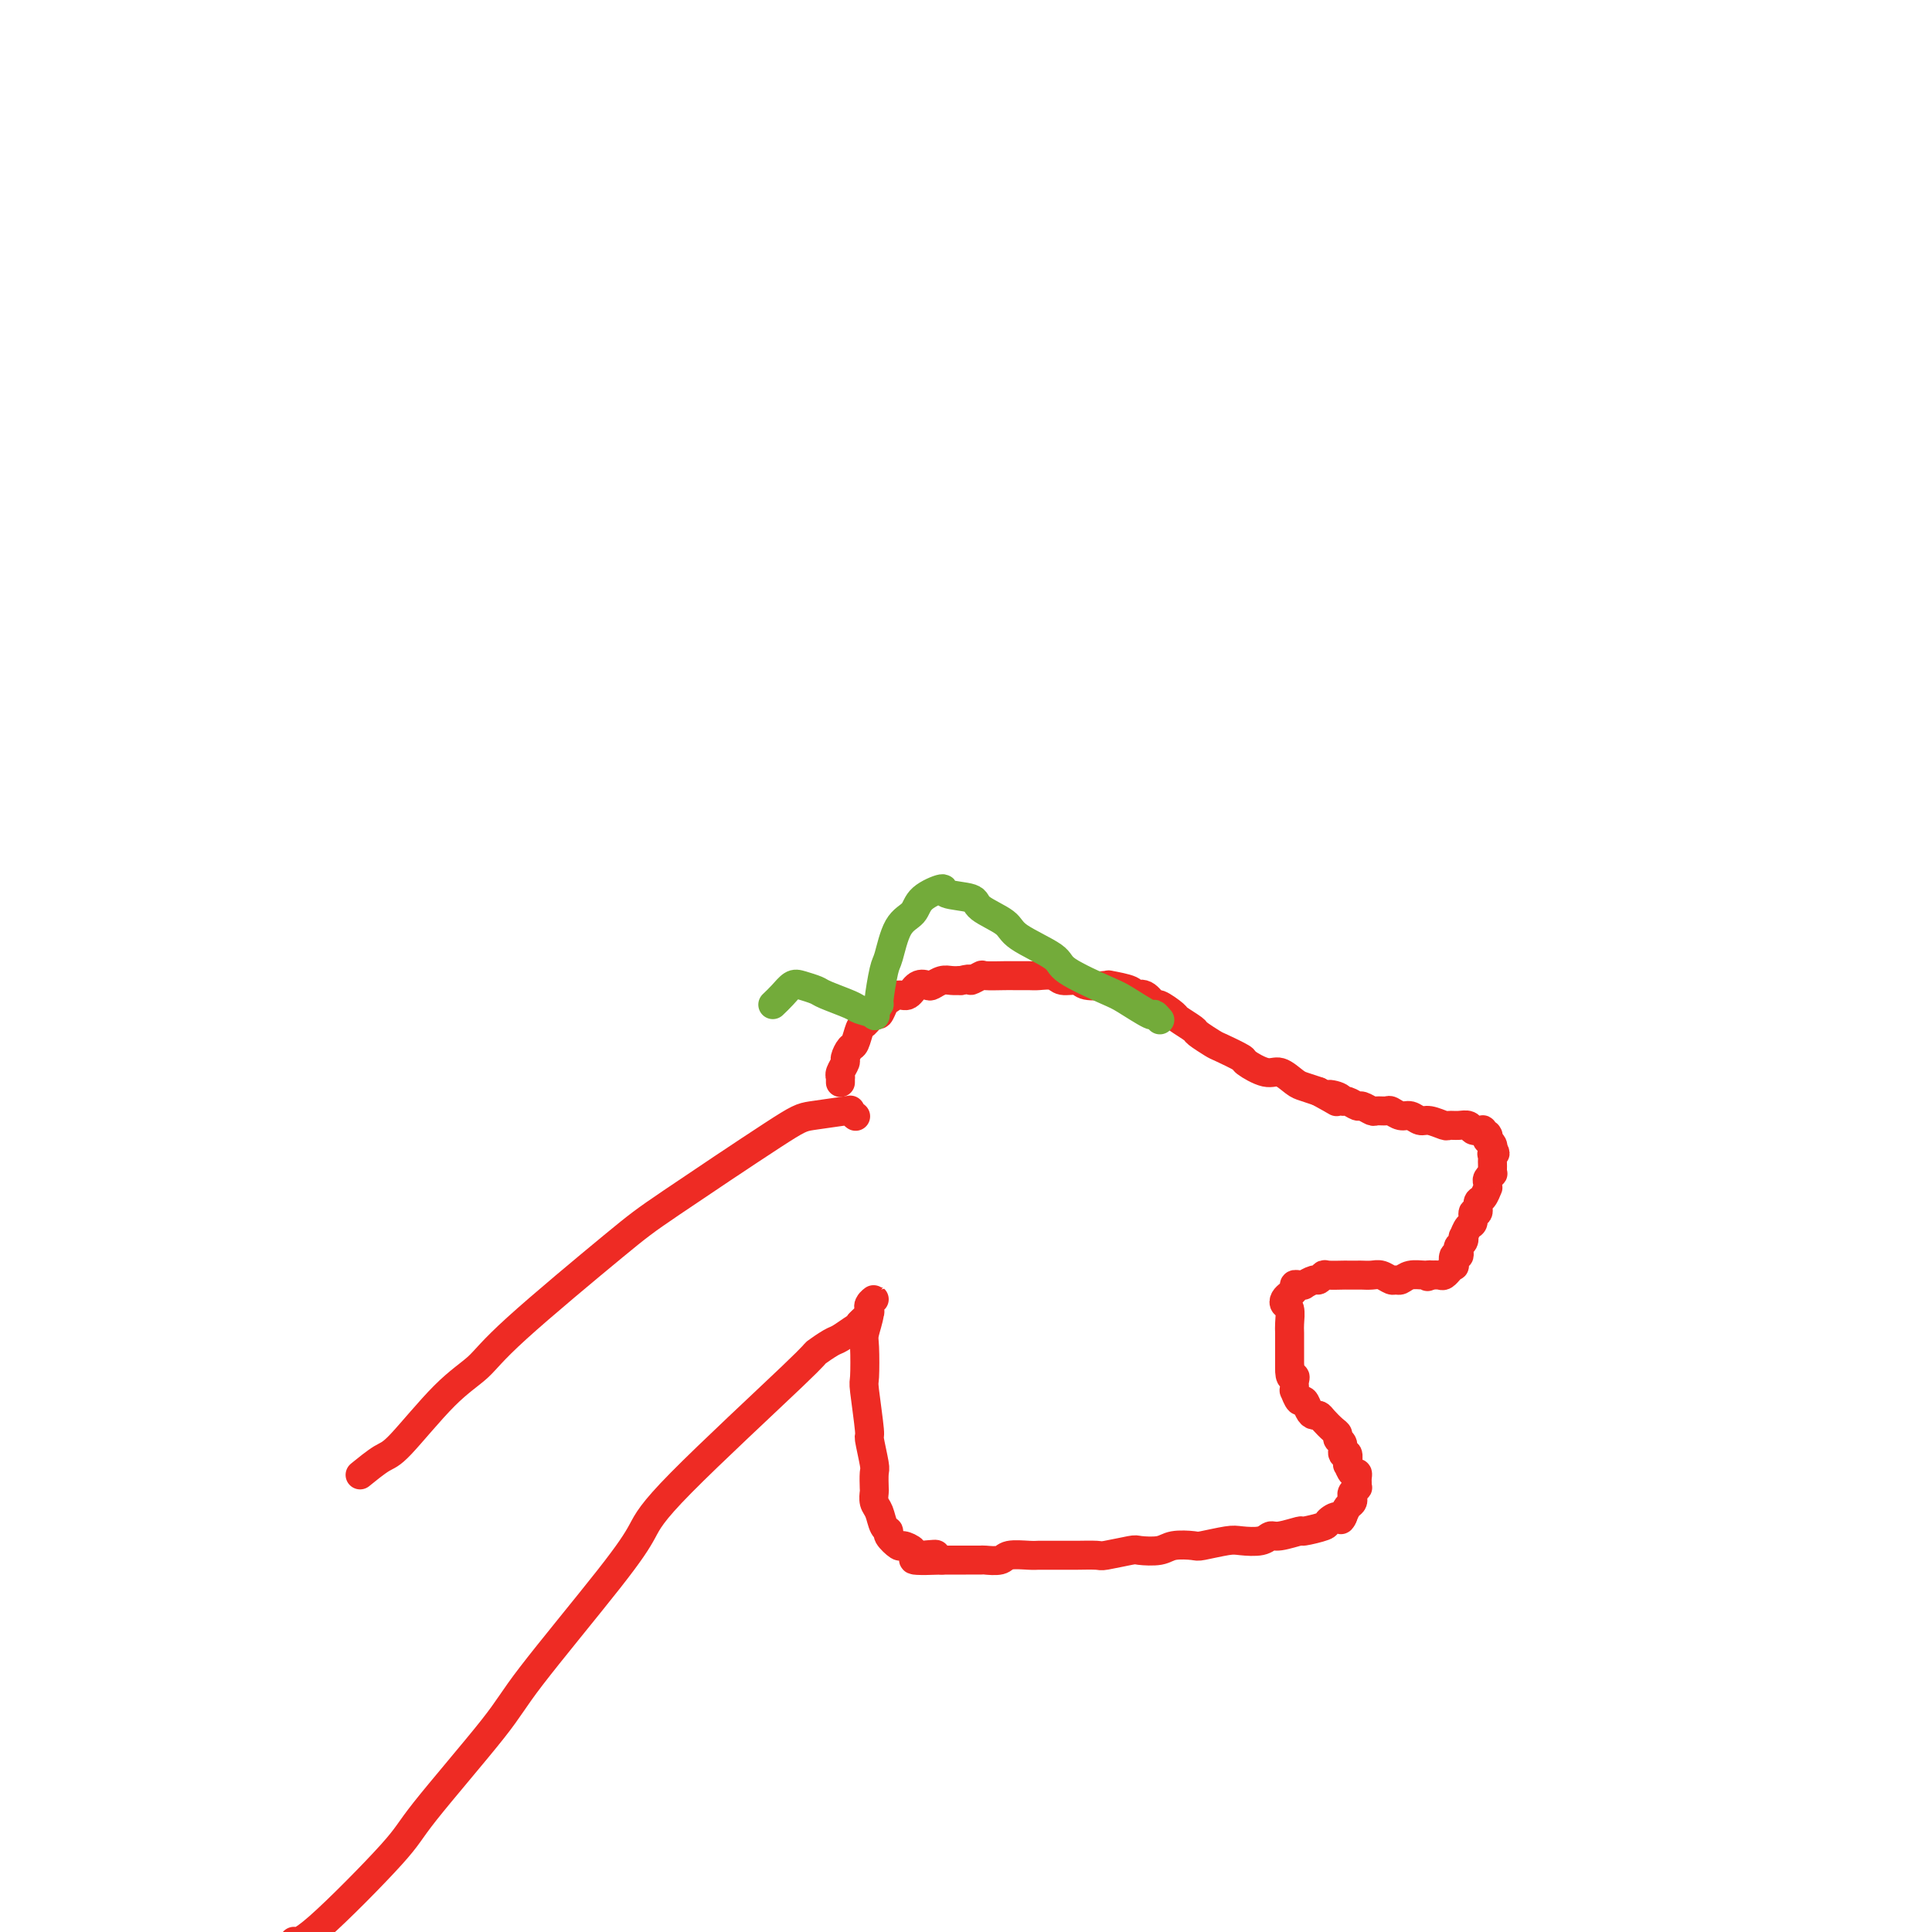 <svg viewBox='0 0 400 400' version='1.1' xmlns='http://www.w3.org/2000/svg' xmlns:xlink='http://www.w3.org/1999/xlink'><g fill='none' stroke='#EE2B24' stroke-width='6' stroke-linecap='round' stroke-linejoin='round'><path d='M174,224c-0.001,0.112 -0.001,0.224 0,0c0.001,-0.224 0.004,-0.785 0,-1c-0.004,-0.215 -0.016,-0.084 0,0c0.016,0.084 0.060,0.120 0,0c-0.060,-0.120 -0.223,-0.397 0,-1c0.223,-0.603 0.834,-1.531 1,-2c0.166,-0.469 -0.111,-0.477 0,-1c0.111,-0.523 0.611,-1.560 1,-2c0.389,-0.440 0.667,-0.284 1,-1c0.333,-0.716 0.719,-2.304 1,-3c0.281,-0.696 0.456,-0.501 1,-1c0.544,-0.499 1.458,-1.693 2,-2c0.542,-0.307 0.711,0.274 1,0c0.289,-0.274 0.696,-1.401 1,-2c0.304,-0.599 0.505,-0.668 1,-1c0.495,-0.332 1.284,-0.925 2,-1c0.716,-0.075 1.361,0.368 2,0c0.639,-0.368 1.273,-1.549 2,-2c0.727,-0.451 1.546,-0.173 2,0c0.454,0.173 0.545,0.242 1,0c0.455,-0.242 1.276,-0.796 2,-1c0.724,-0.204 1.350,-0.058 2,0c0.650,0.058 1.325,0.029 2,0'/><path d='M199,203c2.807,-0.713 1.825,0.005 2,0c0.175,-0.005 1.507,-0.734 2,-1c0.493,-0.266 0.147,-0.071 1,0c0.853,0.071 2.904,0.018 4,0c1.096,-0.018 1.237,-0.001 2,0c0.763,0.001 2.148,-0.015 3,0c0.852,0.015 1.170,0.060 2,0c0.830,-0.060 2.171,-0.226 3,0c0.829,0.226 1.147,0.845 2,1c0.853,0.155 2.243,-0.152 3,0c0.757,0.152 0.881,0.763 2,1c1.119,0.237 3.234,0.100 4,0c0.766,-0.100 0.185,-0.162 1,0c0.815,0.162 3.028,0.549 4,1c0.972,0.451 0.702,0.965 1,1c0.298,0.035 1.163,-0.409 2,0c0.837,0.409 1.647,1.672 2,2c0.353,0.328 0.249,-0.278 1,0c0.751,0.278 2.355,1.441 3,2c0.645,0.559 0.330,0.516 1,1c0.670,0.484 2.324,1.496 3,2c0.676,0.504 0.374,0.501 1,1c0.626,0.499 2.181,1.501 3,2c0.819,0.499 0.904,0.496 2,1c1.096,0.504 3.204,1.515 4,2c0.796,0.485 0.281,0.445 1,1c0.719,0.555 2.670,1.707 4,2c1.330,0.293 2.037,-0.272 3,0c0.963,0.272 2.182,1.381 3,2c0.818,0.619 1.234,0.748 2,1c0.766,0.252 1.883,0.626 3,1'/><path d='M273,226c6.379,3.493 2.827,1.725 2,1c-0.827,-0.725 1.073,-0.405 2,0c0.927,0.405 0.882,0.897 1,1c0.118,0.103 0.398,-0.183 1,0c0.602,0.183 1.527,0.834 2,1c0.473,0.166 0.493,-0.153 1,0c0.507,0.153 1.501,0.777 2,1c0.499,0.223 0.504,0.045 1,0c0.496,-0.045 1.484,0.045 2,0c0.516,-0.045 0.560,-0.223 1,0c0.440,0.223 1.277,0.848 2,1c0.723,0.152 1.331,-0.170 2,0c0.669,0.170 1.400,0.830 2,1c0.600,0.170 1.068,-0.152 2,0c0.932,0.152 2.329,0.776 3,1c0.671,0.224 0.615,0.046 1,0c0.385,-0.046 1.212,0.040 2,0c0.788,-0.040 1.536,-0.207 2,0c0.464,0.207 0.645,0.786 1,1c0.355,0.214 0.883,0.061 1,0c0.117,-0.061 -0.179,-0.030 0,0c0.179,0.030 0.832,0.060 1,0c0.168,-0.060 -0.151,-0.208 0,0c0.151,0.208 0.772,0.773 1,1c0.228,0.227 0.065,0.116 0,0c-0.065,-0.116 -0.031,-0.238 0,0c0.031,0.238 0.061,0.834 0,1c-0.061,0.166 -0.212,-0.100 0,0c0.212,0.100 0.788,0.565 1,1c0.212,0.435 0.061,0.838 0,1c-0.061,0.162 -0.030,0.081 0,0'/><path d='M309,238c1.083,1.013 0.290,1.045 0,1c-0.290,-0.045 -0.078,-0.166 0,0c0.078,0.166 0.022,0.618 0,1c-0.022,0.382 -0.010,0.694 0,1c0.010,0.306 0.017,0.606 0,1c-0.017,0.394 -0.057,0.880 0,1c0.057,0.120 0.212,-0.127 0,0c-0.212,0.127 -0.792,0.630 -1,1c-0.208,0.370 -0.046,0.609 0,1c0.046,0.391 -0.025,0.936 0,1c0.025,0.064 0.146,-0.353 0,0c-0.146,0.353 -0.560,1.475 -1,2c-0.440,0.525 -0.905,0.454 -1,1c-0.095,0.546 0.181,1.709 0,2c-0.181,0.291 -0.819,-0.291 -1,0c-0.181,0.291 0.096,1.454 0,2c-0.096,0.546 -0.565,0.475 -1,1c-0.435,0.525 -0.835,1.646 -1,2c-0.165,0.354 -0.096,-0.058 0,0c0.096,0.058 0.218,0.588 0,1c-0.218,0.412 -0.777,0.707 -1,1c-0.223,0.293 -0.111,0.585 0,1c0.111,0.415 0.222,0.952 0,1c-0.222,0.048 -0.777,-0.395 -1,0c-0.223,0.395 -0.116,1.626 0,2c0.116,0.374 0.239,-0.110 0,0c-0.239,0.110 -0.840,0.814 -1,1c-0.160,0.186 0.122,-0.146 0,0c-0.122,0.146 -0.648,0.770 -1,1c-0.352,0.230 -0.529,0.066 -1,0c-0.471,-0.066 -1.235,-0.033 -2,0'/><path d='M296,264c-0.909,0.614 -0.180,0.150 0,0c0.180,-0.150 -0.189,0.013 -1,0c-0.811,-0.013 -2.066,-0.203 -3,0c-0.934,0.203 -1.548,0.801 -2,1c-0.452,0.199 -0.741,0.001 -1,0c-0.259,-0.001 -0.488,0.196 -1,0c-0.512,-0.196 -1.307,-0.785 -2,-1c-0.693,-0.215 -1.283,-0.058 -2,0c-0.717,0.058 -1.562,0.016 -2,0c-0.438,-0.016 -0.470,-0.005 -1,0c-0.530,0.005 -1.557,0.005 -2,0c-0.443,-0.005 -0.303,-0.017 -1,0c-0.697,0.017 -2.233,0.061 -3,0c-0.767,-0.061 -0.765,-0.227 -1,0c-0.235,0.227 -0.707,0.846 -1,1c-0.293,0.154 -0.408,-0.156 -1,0c-0.592,0.156 -1.660,0.777 -2,1c-0.340,0.223 0.050,0.049 0,0c-0.050,-0.049 -0.539,0.028 -1,0c-0.461,-0.028 -0.895,-0.162 -1,0c-0.105,0.162 0.119,0.619 0,1c-0.119,0.381 -0.582,0.687 -1,1c-0.418,0.313 -0.792,0.635 -1,1c-0.208,0.365 -0.252,0.774 0,1c0.252,0.226 0.800,0.269 1,1c0.200,0.731 0.054,2.150 0,3c-0.054,0.850 -0.014,1.131 0,2c0.014,0.869 0.004,2.326 0,3c-0.004,0.674 -0.001,0.566 0,1c0.001,0.434 0.000,1.410 0,2c-0.000,0.590 -0.000,0.795 0,1'/><path d='M267,283c-0.083,3.033 0.709,2.117 1,2c0.291,-0.117 0.081,0.565 0,1c-0.081,0.435 -0.033,0.623 0,1c0.033,0.377 0.050,0.945 0,1c-0.050,0.055 -0.168,-0.402 0,0c0.168,0.402 0.623,1.662 1,2c0.377,0.338 0.678,-0.247 1,0c0.322,0.247 0.667,1.327 1,2c0.333,0.673 0.654,0.940 1,1c0.346,0.060 0.719,-0.086 1,0c0.281,0.086 0.472,0.403 1,1c0.528,0.597 1.394,1.475 2,2c0.606,0.525 0.951,0.699 1,1c0.049,0.301 -0.197,0.729 0,1c0.197,0.271 0.838,0.385 1,1c0.162,0.615 -0.153,1.732 0,2c0.153,0.268 0.776,-0.313 1,0c0.224,0.313 0.050,1.519 0,2c-0.050,0.481 0.025,0.237 0,0c-0.025,-0.237 -0.150,-0.467 0,0c0.150,0.467 0.576,1.632 1,2c0.424,0.368 0.847,-0.060 1,0c0.153,0.060 0.037,0.607 0,1c-0.037,0.393 0.004,0.630 0,1c-0.004,0.370 -0.053,0.873 0,1c0.053,0.127 0.207,-0.121 0,0c-0.207,0.121 -0.777,0.613 -1,1c-0.223,0.387 -0.101,0.671 0,1c0.101,0.329 0.181,0.704 0,1c-0.181,0.296 -0.623,0.513 -1,1c-0.377,0.487 -0.688,1.243 -1,2'/><path d='M278,314c-0.568,1.343 -0.488,0.201 -1,0c-0.512,-0.201 -1.615,0.539 -2,1c-0.385,0.461 -0.053,0.644 -1,1c-0.947,0.356 -3.172,0.884 -4,1c-0.828,0.116 -0.260,-0.179 -1,0c-0.740,0.179 -2.790,0.832 -4,1c-1.210,0.168 -1.582,-0.147 -2,0c-0.418,0.147 -0.883,0.758 -2,1c-1.117,0.242 -2.887,0.116 -4,0c-1.113,-0.116 -1.570,-0.224 -3,0c-1.430,0.224 -3.833,0.778 -5,1c-1.167,0.222 -1.096,0.111 -2,0c-0.904,-0.111 -2.782,-0.222 -4,0c-1.218,0.222 -1.776,0.777 -3,1c-1.224,0.223 -3.112,0.112 -4,0c-0.888,-0.112 -0.774,-0.226 -2,0c-1.226,0.226 -3.792,0.793 -5,1c-1.208,0.207 -1.059,0.055 -2,0c-0.941,-0.055 -2.974,-0.015 -4,0c-1.026,0.015 -1.045,0.003 -2,0c-0.955,-0.003 -2.845,0.003 -4,0c-1.155,-0.003 -1.574,-0.015 -2,0c-0.426,0.015 -0.857,0.057 -2,0c-1.143,-0.057 -2.997,-0.211 -4,0c-1.003,0.211 -1.156,0.789 -2,1c-0.844,0.211 -2.380,0.057 -3,0c-0.620,-0.057 -0.324,-0.015 -1,0c-0.676,0.015 -2.326,0.004 -3,0c-0.674,-0.004 -0.374,-0.001 -1,0c-0.626,0.001 -2.179,0.000 -3,0c-0.821,-0.000 -0.911,-0.000 -1,0'/><path d='M195,323c-10.577,0.395 -4.018,-0.616 -2,-1c2.018,-0.384 -0.505,-0.140 -2,0c-1.495,0.140 -1.964,0.174 -2,0c-0.036,-0.174 0.359,-0.558 0,-1c-0.359,-0.442 -1.472,-0.943 -2,-1c-0.528,-0.057 -0.470,0.329 -1,0c-0.530,-0.329 -1.648,-1.372 -2,-2c-0.352,-0.628 0.063,-0.841 0,-1c-0.063,-0.159 -0.605,-0.264 -1,-1c-0.395,-0.736 -0.642,-2.103 -1,-3c-0.358,-0.897 -0.827,-1.325 -1,-2c-0.173,-0.675 -0.050,-1.597 0,-2c0.050,-0.403 0.029,-0.286 0,-1c-0.029,-0.714 -0.064,-2.258 0,-3c0.064,-0.742 0.227,-0.680 0,-2c-0.227,-1.320 -0.845,-4.020 -1,-5c-0.155,-0.980 0.154,-0.238 0,-2c-0.154,-1.762 -0.769,-6.027 -1,-8c-0.231,-1.973 -0.077,-1.656 0,-3c0.077,-1.344 0.078,-4.351 0,-6c-0.078,-1.649 -0.235,-1.942 0,-3c0.235,-1.058 0.861,-2.883 1,-4c0.139,-1.117 -0.211,-1.526 0,-2c0.211,-0.474 0.982,-1.014 1,-1c0.018,0.014 -0.716,0.581 -1,1c-0.284,0.419 -0.117,0.690 0,1c0.117,0.310 0.185,0.660 0,1c-0.185,0.340 -0.624,0.668 -1,1c-0.376,0.332 -0.688,0.666 -1,1'/><path d='M178,274c-0.527,0.886 -0.345,0.600 -1,1c-0.655,0.400 -2.146,1.484 -3,2c-0.854,0.516 -1.070,0.464 -2,1c-0.930,0.536 -2.572,1.662 -3,2c-0.428,0.338 0.359,-0.111 -5,5c-5.359,5.111 -16.863,15.783 -23,22c-6.137,6.217 -6.905,7.980 -8,10c-1.095,2.020 -2.515,4.297 -7,10c-4.485,5.703 -12.034,14.832 -16,20c-3.966,5.168 -4.348,6.376 -8,11c-3.652,4.624 -10.572,12.664 -14,17c-3.428,4.336 -3.362,4.966 -7,9c-3.638,4.034 -10.979,11.471 -15,15c-4.021,3.529 -4.720,3.151 -5,3c-0.280,-0.151 -0.140,-0.076 0,0'/><path d='M177,231c0.134,0.106 0.267,0.213 0,0c-0.267,-0.213 -0.935,-0.745 -1,-1c-0.065,-0.255 0.472,-0.233 -1,0c-1.472,0.233 -4.953,0.676 -7,1c-2.047,0.324 -2.660,0.529 -8,4c-5.340,3.471 -15.407,10.207 -21,14c-5.593,3.793 -6.713,4.642 -12,9c-5.287,4.358 -14.741,12.226 -20,17c-5.259,4.774 -6.324,6.453 -8,8c-1.676,1.547 -3.963,2.961 -7,6c-3.037,3.039 -6.824,7.701 -9,10c-2.176,2.299 -2.740,2.234 -4,3c-1.260,0.766 -3.217,2.362 -4,3c-0.783,0.638 -0.391,0.319 0,0'/></g>
<g fill='none' stroke='#73AB3A' stroke-width='6' stroke-linecap='round' stroke-linejoin='round'><path d='M240,211c0.119,0.135 0.239,0.271 0,0c-0.239,-0.271 -0.835,-0.947 -1,-1c-0.165,-0.053 0.102,0.518 -1,0c-1.102,-0.518 -3.574,-2.123 -5,-3c-1.426,-0.877 -1.807,-1.025 -4,-2c-2.193,-0.975 -6.200,-2.779 -8,-4c-1.800,-1.221 -1.395,-1.861 -3,-3c-1.605,-1.139 -5.219,-2.777 -7,-4c-1.781,-1.223 -1.727,-2.032 -3,-3c-1.273,-0.968 -3.871,-2.097 -5,-3c-1.129,-0.903 -0.787,-1.581 -2,-2c-1.213,-0.419 -3.981,-0.580 -5,-1c-1.019,-0.420 -0.290,-1.100 -1,-1c-0.710,0.100 -2.858,0.981 -4,2c-1.142,1.019 -1.277,2.176 -2,3c-0.723,0.824 -2.035,1.315 -3,3c-0.965,1.685 -1.584,4.564 -2,6c-0.416,1.436 -0.631,1.429 -1,3c-0.369,1.571 -0.894,4.719 -1,6c-0.106,1.281 0.207,0.695 0,1c-0.207,0.305 -0.935,1.501 -1,2c-0.065,0.499 0.531,0.303 0,0c-0.531,-0.303 -2.191,-0.711 -3,-1c-0.809,-0.289 -0.769,-0.457 -2,-1c-1.231,-0.543 -3.733,-1.460 -5,-2c-1.267,-0.540 -1.298,-0.703 -2,-1c-0.702,-0.297 -2.075,-0.729 -3,-1c-0.925,-0.271 -1.403,-0.381 -2,0c-0.597,0.381 -1.313,1.252 -2,2c-0.687,0.748 -1.343,1.374 -2,2'/></g>
</svg>
